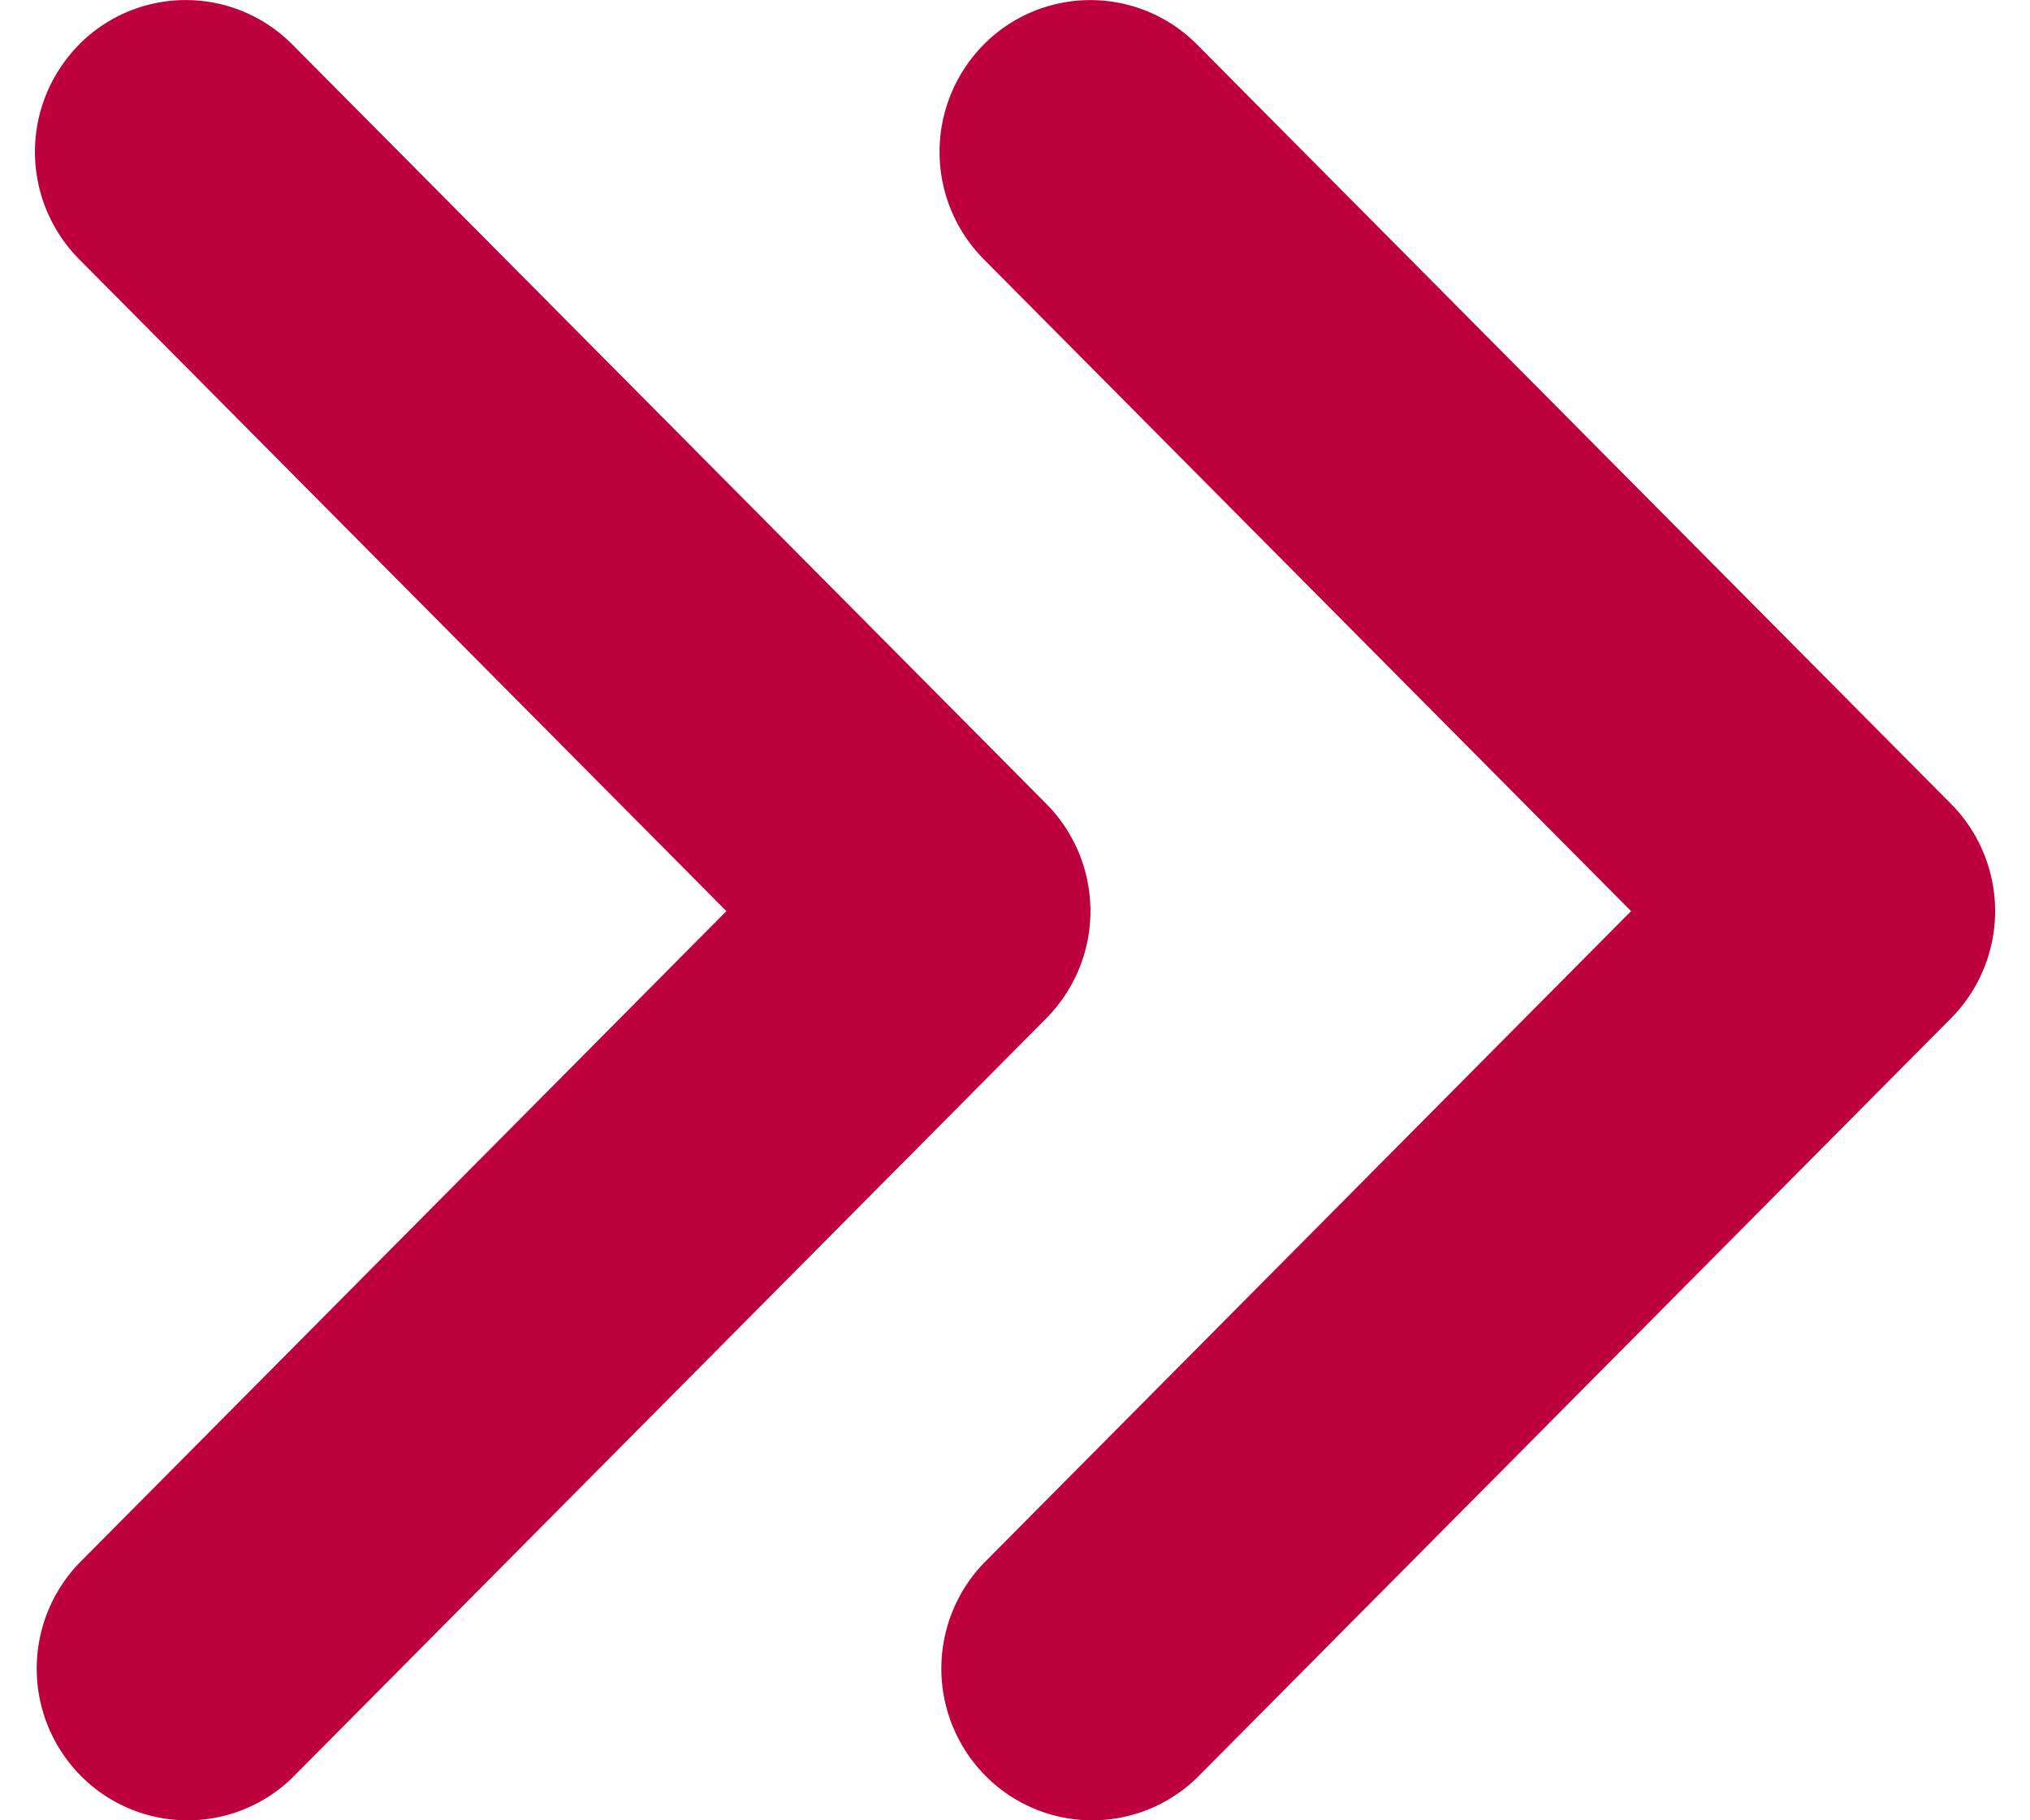 <svg width="29" height="26" fill="none" xmlns="http://www.w3.org/2000/svg"><path fill-rule="evenodd" clip-rule="evenodd" d="M1.13.635a2.146 2.146 0 013.046 0l10.77 10.845a2.176 2.176 0 010 3.066L4.176 25.392a2.146 2.146 0 01-3.02-.026 2.176 2.176 0 01-.025-3.04l9.246-9.312-9.246-9.311a2.177 2.177 0 010-3.067zm12.924 0a2.147 2.147 0 013.046 0L27.87 11.48a2.176 2.176 0 010 3.066L17.1 25.392a2.146 2.146 0 01-3.02-.026 2.176 2.176 0 01-.026-3.04l9.247-9.312-9.247-9.311a2.177 2.177 0 010-3.067z" fill="#BE003F"/></svg>
